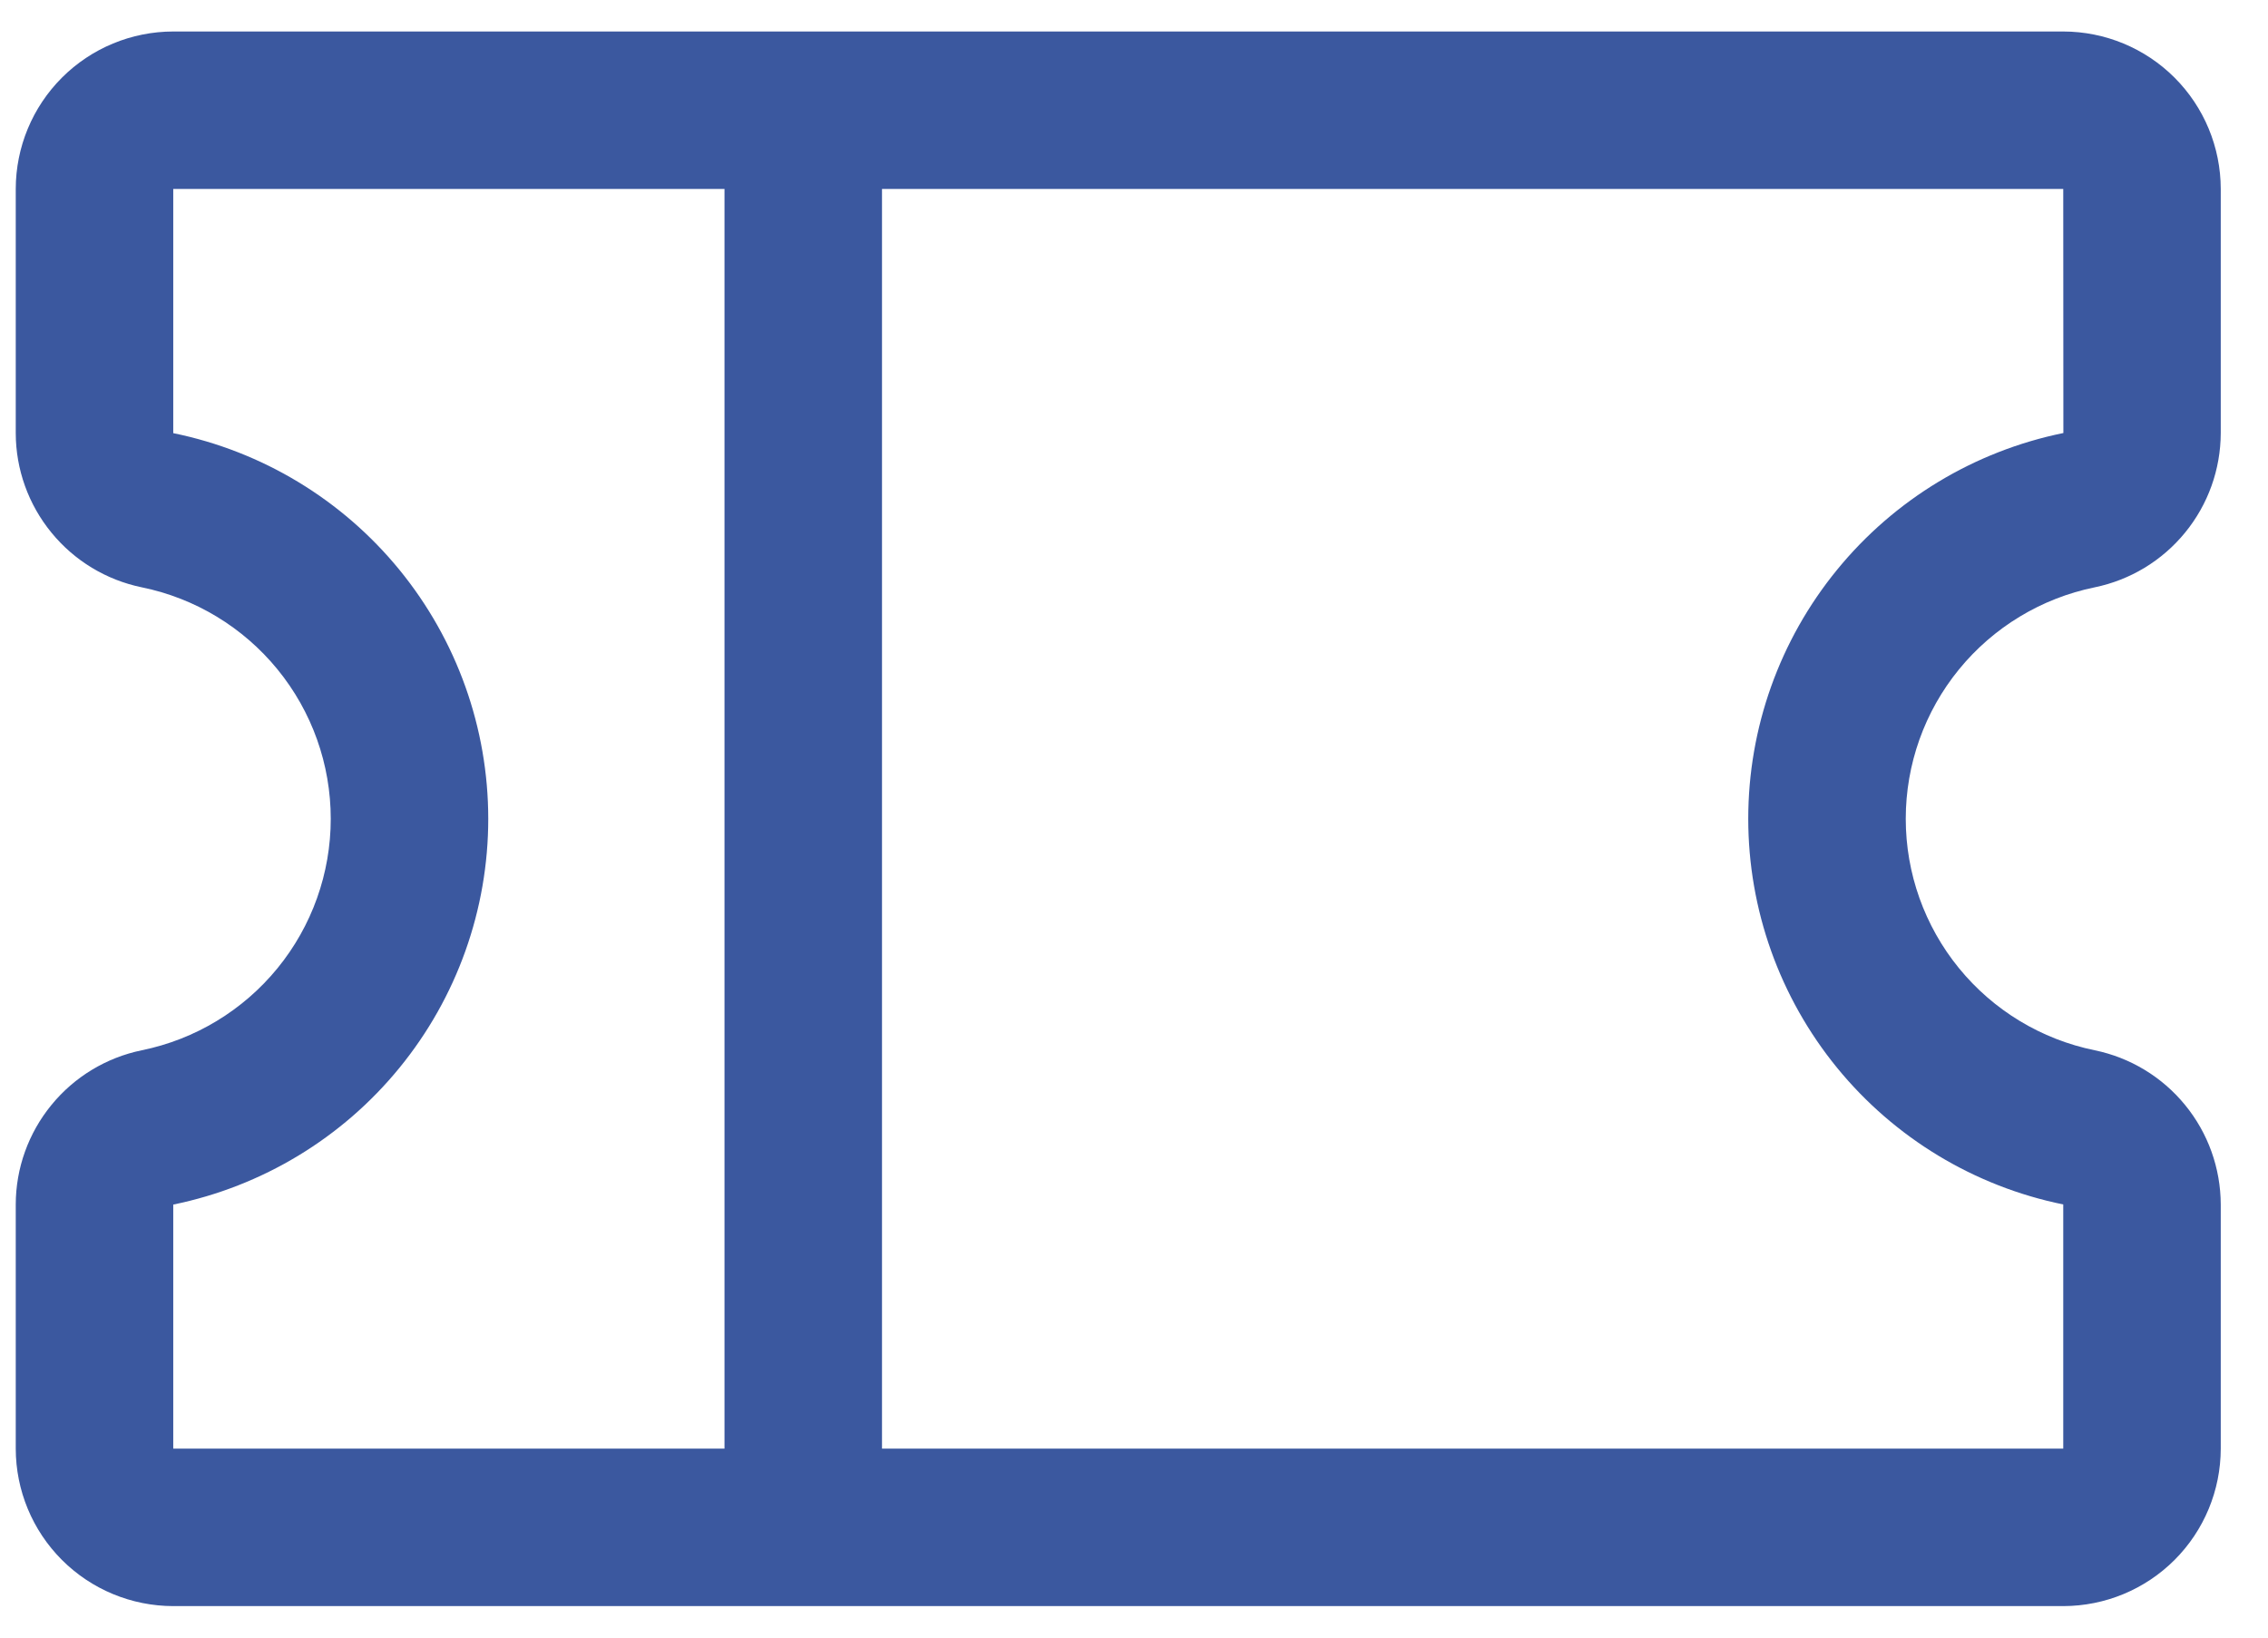 <svg width="36" height="26" viewBox="0 0 36 26" fill="none" xmlns="http://www.w3.org/2000/svg">
<path d="M33.249 9.325C33.813 9.209 34.32 8.902 34.684 8.456C35.049 8.01 35.248 7.453 35.25 6.877V3C35.249 2.337 34.986 1.702 34.517 1.233C34.048 0.764 33.413 0.501 32.75 0.5H2.75C2.087 0.501 1.452 0.764 0.983 1.233C0.514 1.702 0.251 2.337 0.25 3V6.877C0.251 7.453 0.451 8.01 0.816 8.456C1.18 8.902 1.687 9.209 2.251 9.325C3.098 9.498 3.859 9.959 4.405 10.628C4.952 11.298 5.25 12.136 5.25 13C5.25 13.864 4.952 14.702 4.405 15.372C3.859 16.041 3.098 16.502 2.251 16.675C1.687 16.791 1.18 17.098 0.816 17.544C0.451 17.99 0.251 18.547 0.25 19.123V23C0.251 23.663 0.514 24.298 0.983 24.767C1.452 25.236 2.087 25.499 2.75 25.5H32.75C33.413 25.499 34.048 25.236 34.517 24.767C34.986 24.298 35.249 23.663 35.25 23V19.123C35.248 18.547 35.049 17.99 34.684 17.544C34.32 17.098 33.813 16.791 33.249 16.675C32.402 16.502 31.641 16.041 31.095 15.372C30.548 14.702 30.25 13.864 30.25 13C30.25 12.136 30.548 11.298 31.095 10.628C31.641 9.959 32.402 9.498 33.249 9.325ZM2.75 19.125C4.161 18.836 5.43 18.07 6.341 16.953C7.252 15.838 7.75 14.441 7.75 13.001C7.75 11.56 7.252 10.164 6.341 9.048C5.43 7.932 4.161 7.165 2.75 6.877V3H11.5V23H2.75V19.125ZM32.75 19.123V23H14V3H32.75L32.752 6.875C31.34 7.163 30.071 7.93 29.16 9.046C28.248 10.161 27.75 11.558 27.75 12.999C27.75 14.439 28.248 15.836 29.159 16.952C30.07 18.068 31.338 18.835 32.75 19.123Z" fill="#3B589F"/>
</svg>
